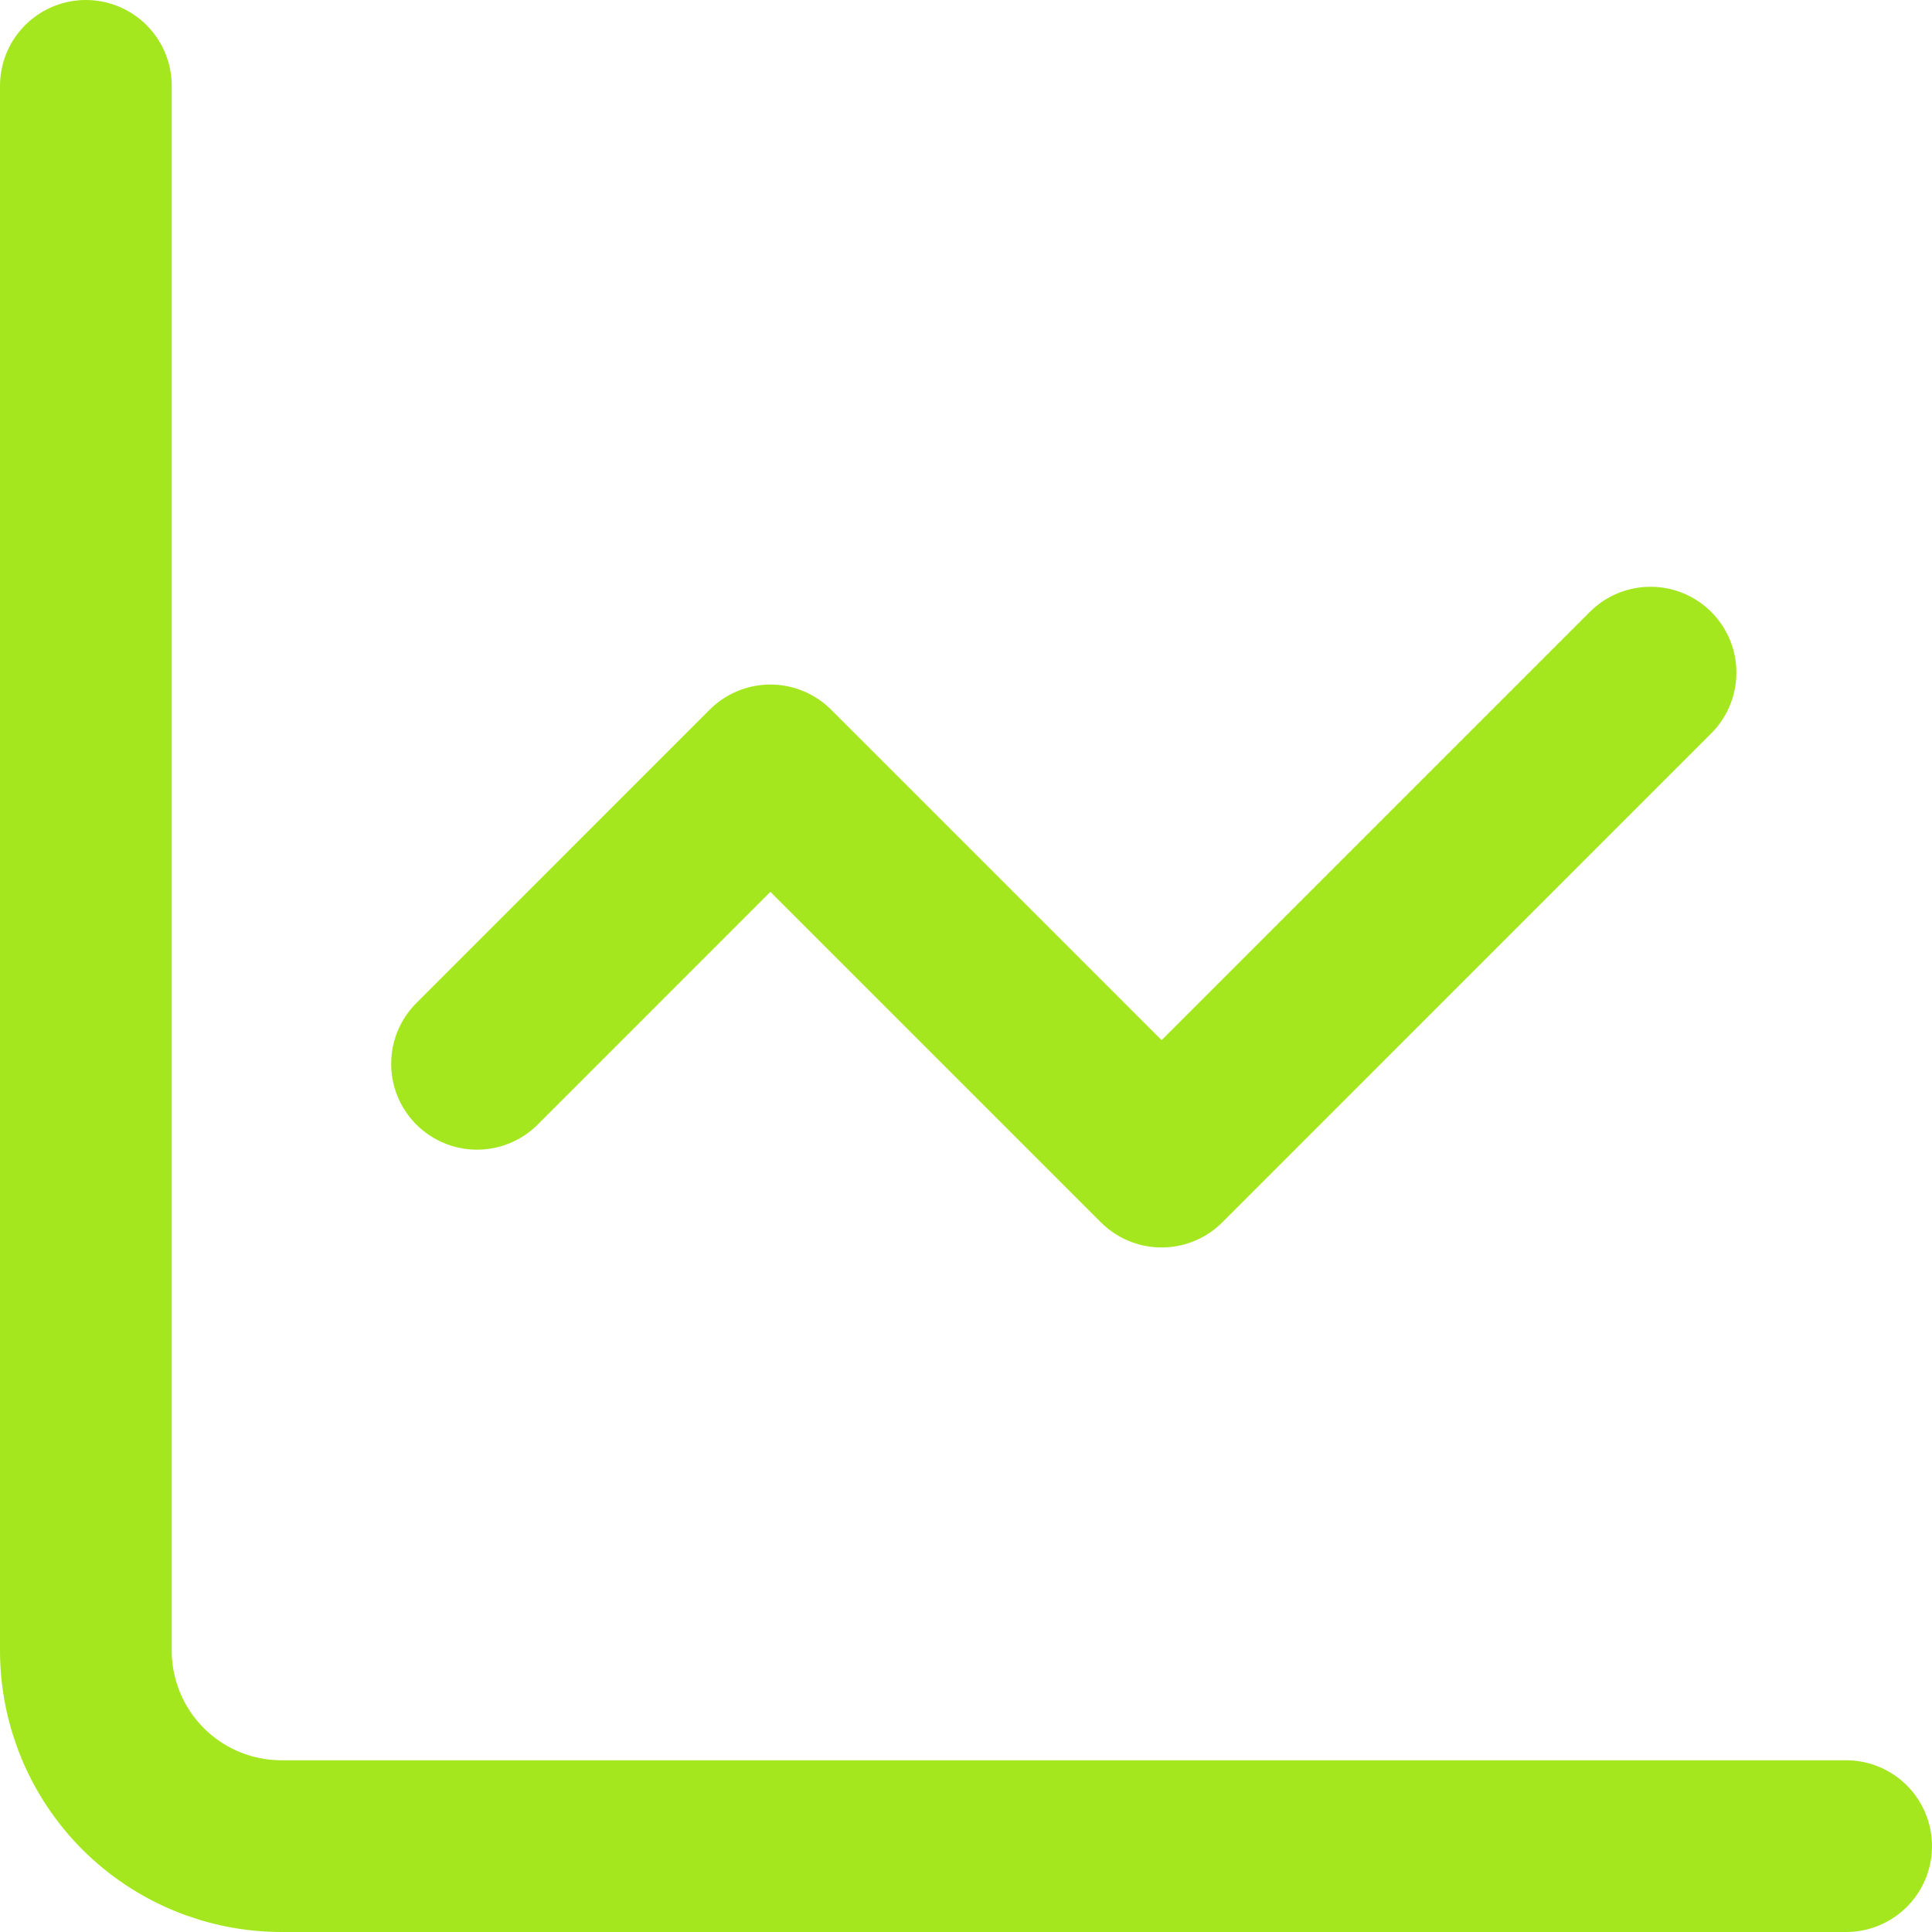 <svg width="45" height="45" viewBox="0 0 45 45" fill="none" xmlns="http://www.w3.org/2000/svg">
<path d="M2 2V38.444C2 39.653 2.48 40.811 3.334 41.666C4.189 42.52 5.347 43 6.556 43H43M38.444 15.667L27.056 27.056L17.944 17.944L11.111 24.778" stroke="#A5E71E" stroke-width="4" stroke-linecap="round" stroke-linejoin="round"/>
</svg>
